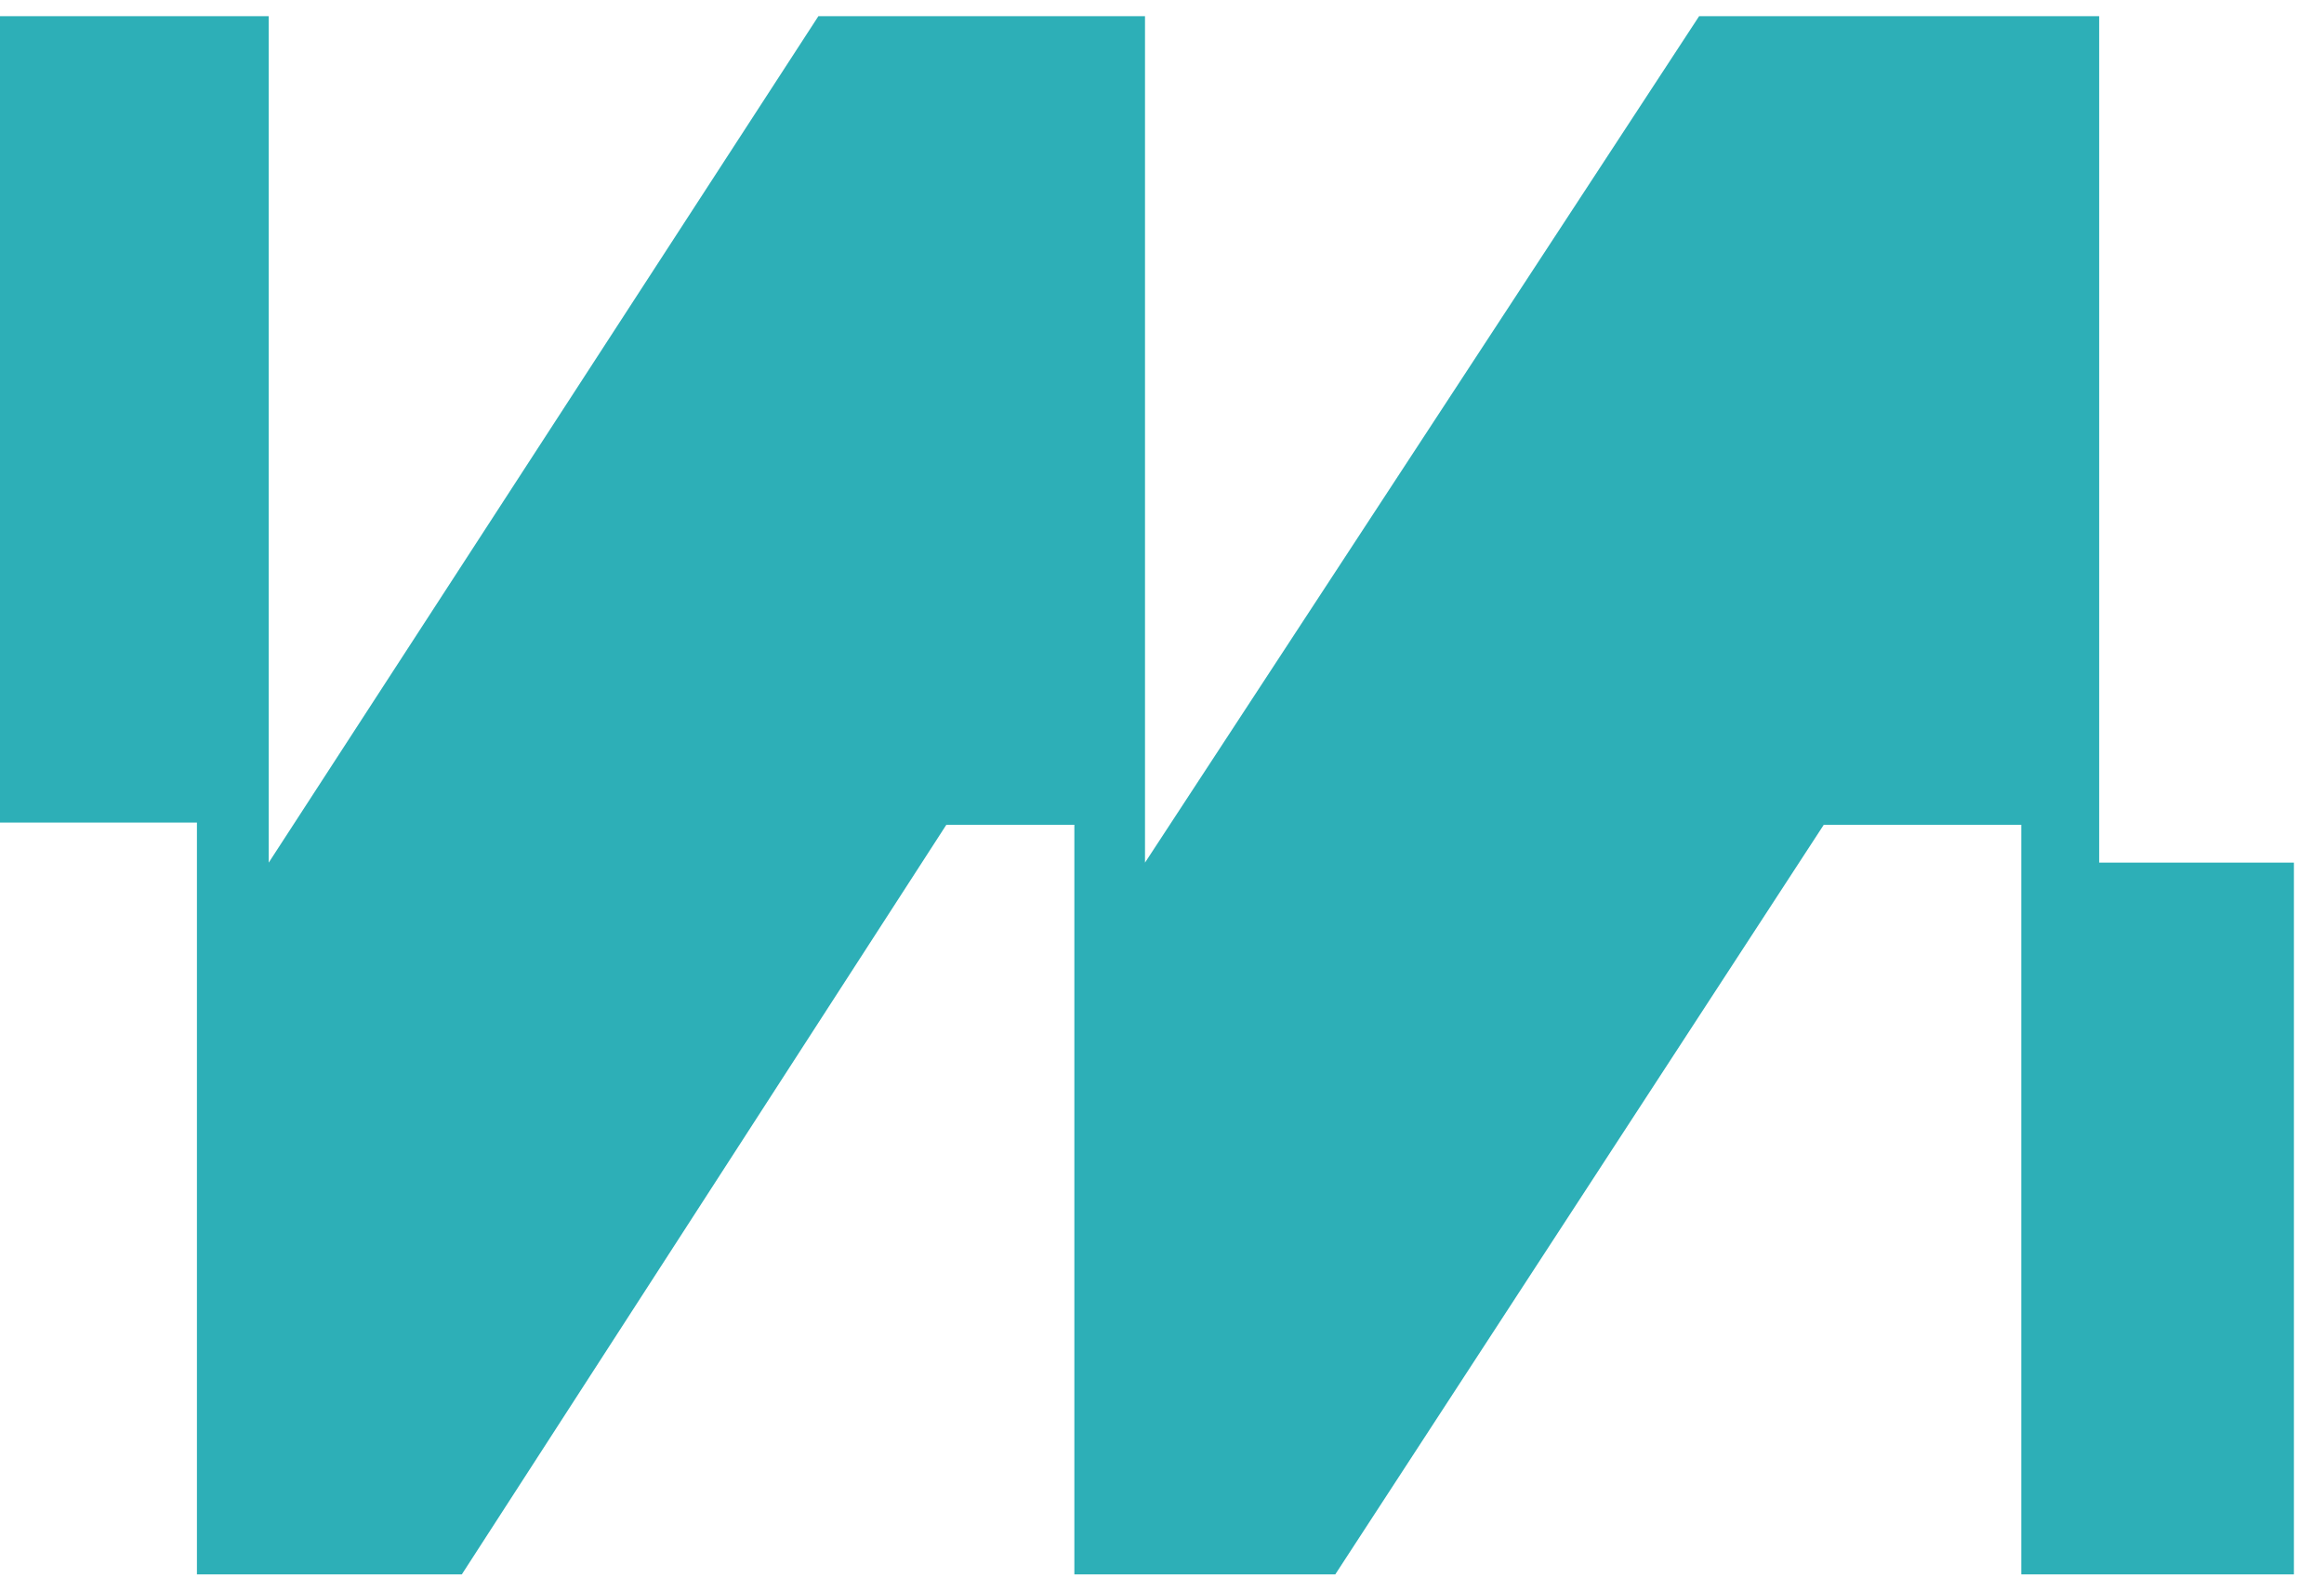 <svg width="38" height="26" viewBox="0 0 38 26" fill="none" xmlns="http://www.w3.org/2000/svg">
<path d="M27.783 0.264L18.722 14.101V0.264H13.382L4.394 14.101V0.264H0V13.446H3.22V25.736H7.551L15.474 13.482H17.567V25.736H21.833L29.821 13.482H33.05V25.736H37.508V14.101H34.324V0.264H27.783Z" fill="#2DAFB7"/>
</svg>
